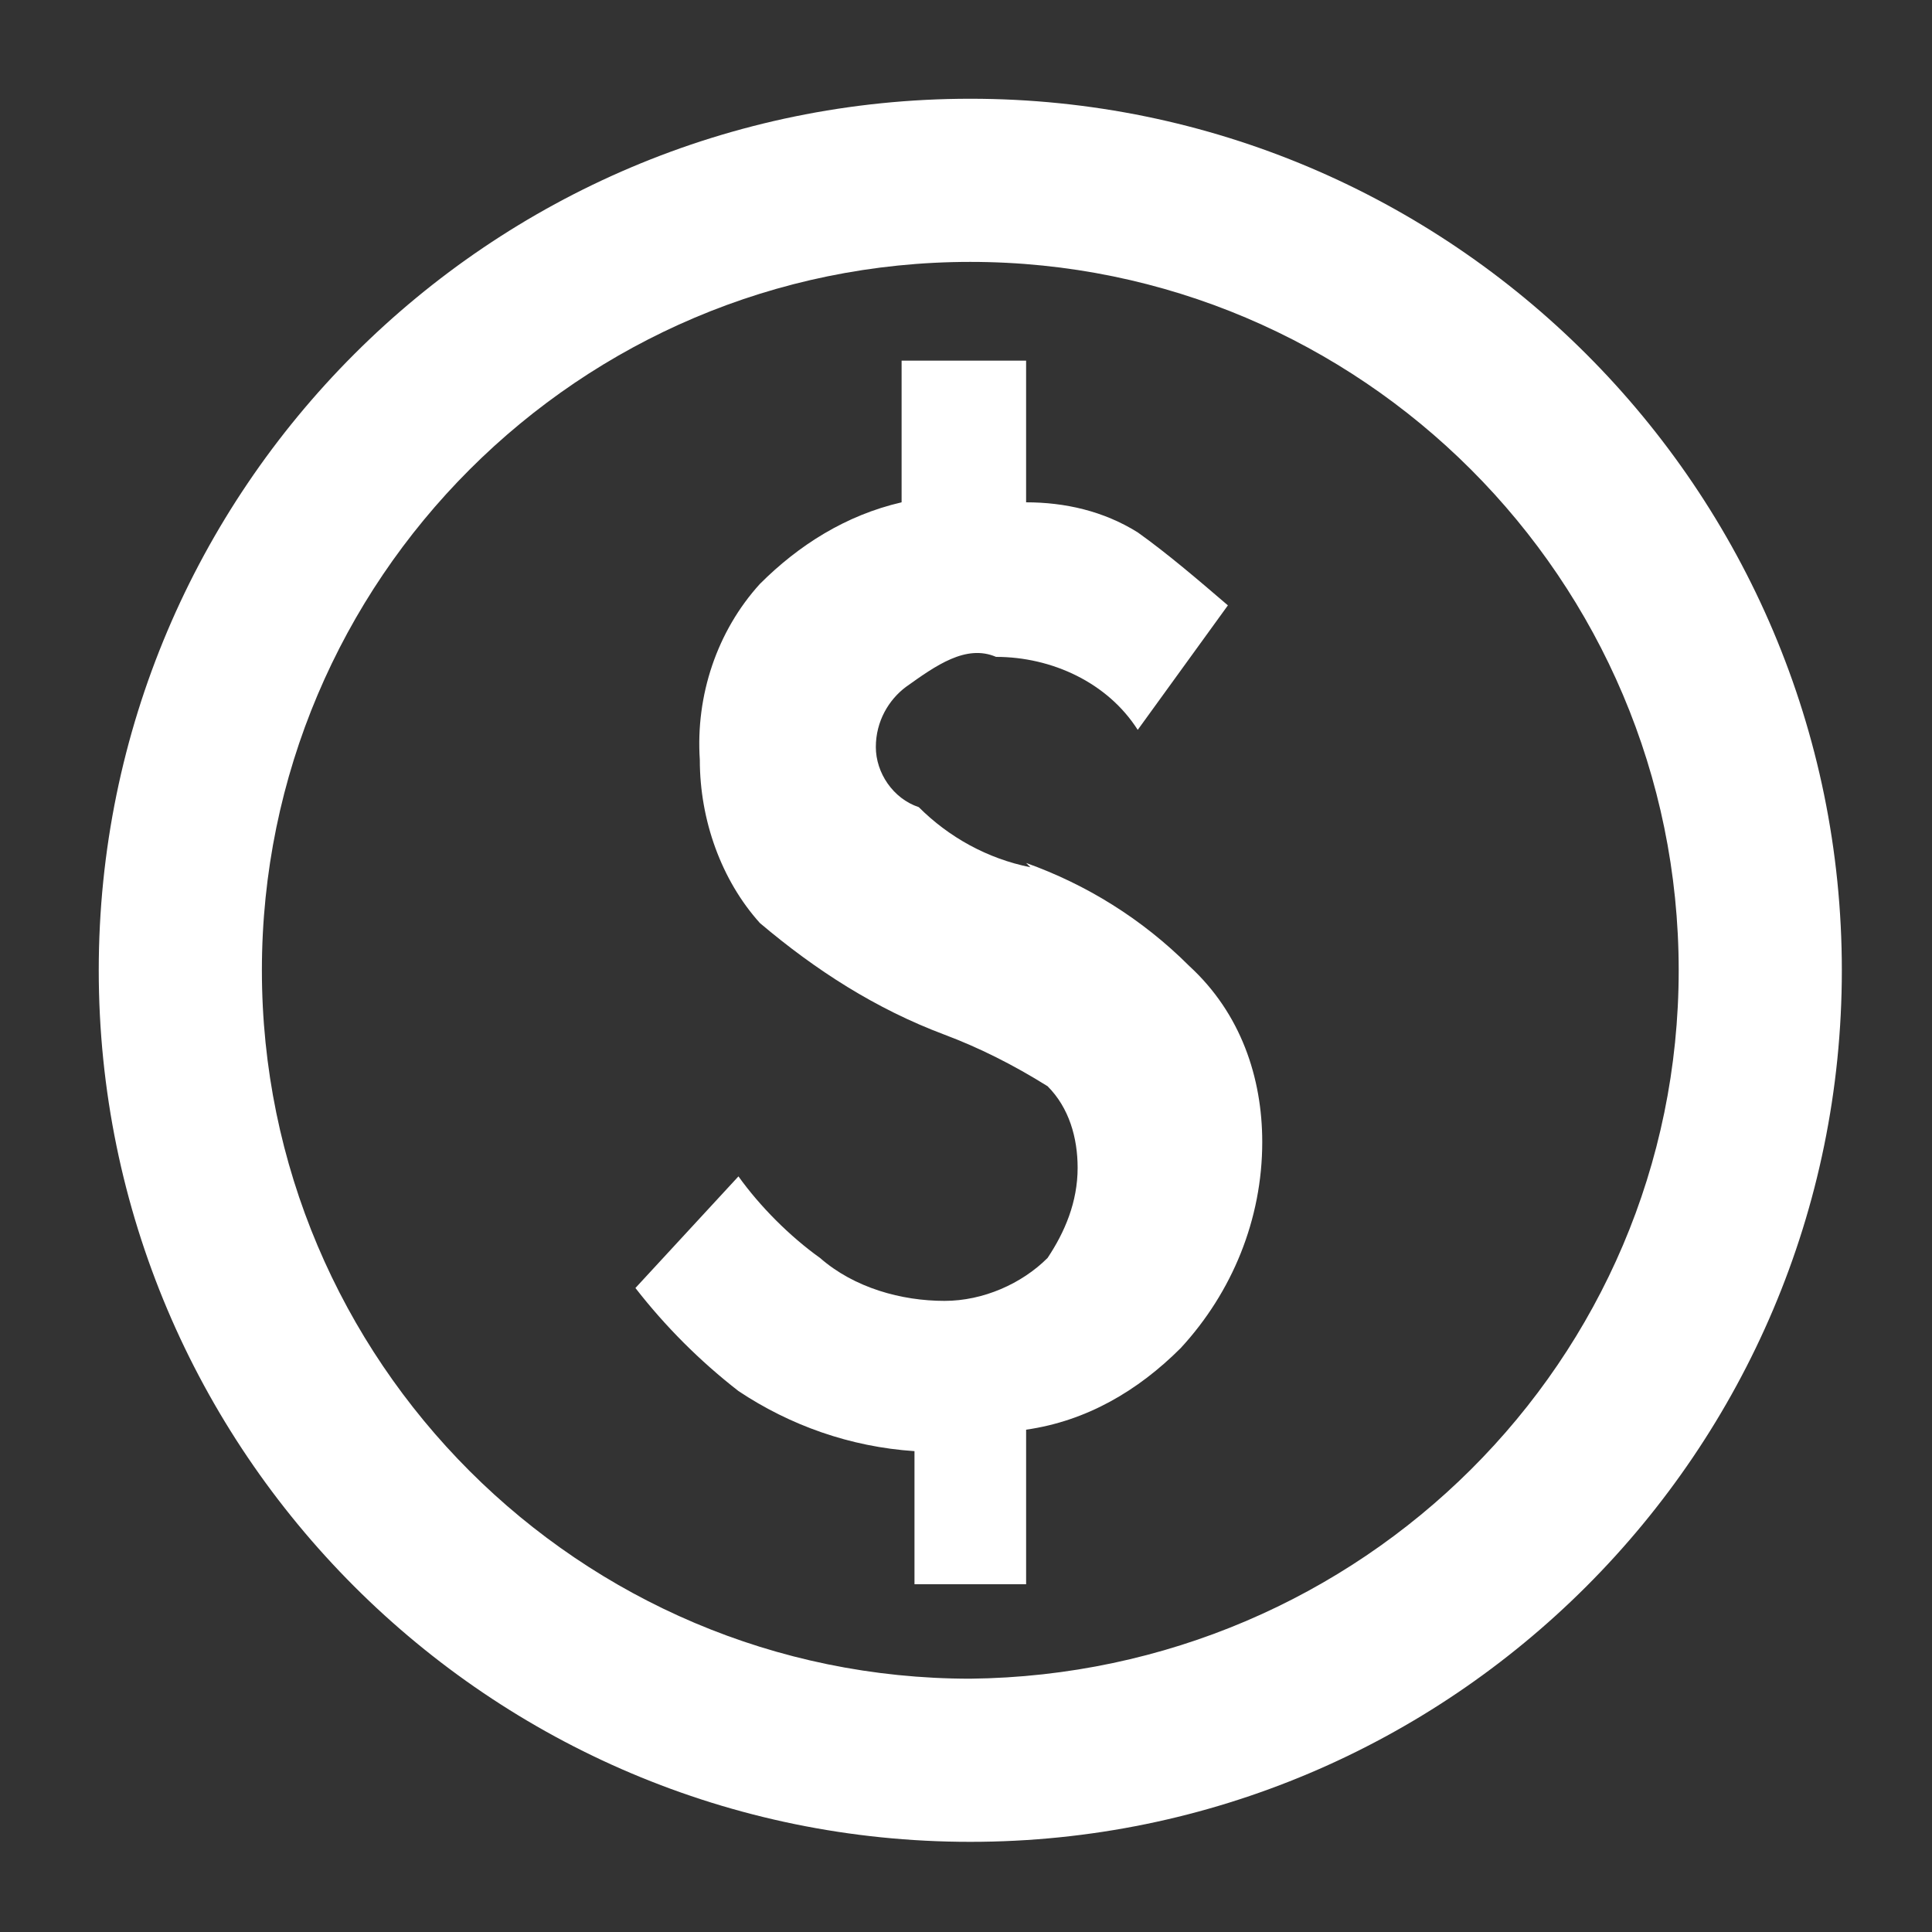 <?xml version="1.0" encoding="UTF-8"?>
<svg id="_圖層_1" data-name="圖層_1" xmlns="http://www.w3.org/2000/svg" version="1.1" viewBox="0 0 45 45">
  <rect x="0" y="0" width="45" height="45" fill="#333333" stroke="none"/>
  <!-- Generator: Adobe Illustrator 29.0.0, SVG Export Plug-In . SVG Version: 2.1.0 Build 186)  -->
  <defs>
    <style>
      .st0 {
        fill: none;
      }

      .st1 {
        fill: #fff;
      }
    </style>
  </defs>
  <g id="icon-01">
    <rect id="Rectangle_402" class="st0" x="0" y="0" width="45" height="45"/>
    <path id="money-alt" class="st1" d="M24,20.2c-1-.2-1.9-.7-2.6-1.4-.6-.2-1-.8-1-1.4,0-.6.3-1.1.7-1.4.7-.5,1.4-1,2.1-.7,1.3,0,2.6.6,3.3,1.7l2.1-2.9c-.7-.6-1.4-1.2-2.1-1.7-.8-.5-1.7-.7-2.6-.7v-3.3h-2.9v3.3c-1.3.3-2.4,1-3.3,1.9-1,1.1-1.5,2.6-1.4,4.1,0,1.4.5,2.8,1.4,3.8,1.3,1.1,2.7,2,4.3,2.6.8.3,1.6.7,2.4,1.2.5.5.7,1.2.7,1.9,0,.8-.3,1.5-.7,2.1-.6.6-1.5,1-2.4,1-1,0-2.1-.3-2.9-1-.7-.5-1.4-1.2-1.9-1.9l-2.4,2.6c.7.9,1.5,1.7,2.4,2.4,1.2.8,2.6,1.3,4.1,1.4v3.1h2.6v-3.6c1.4-.2,2.6-.9,3.6-1.9,1.2-1.3,1.9-3,1.9-4.8,0-1.5-.5-3-1.7-4.1-1.1-1.1-2.4-1.9-3.8-2.4ZM22.6,2.3C11.4,2.3,2.3,11.4,2.3,22.6s9.1,20.3,20.3,20.3,20.3-9.1,20.3-20.3c0-11.2-9.1-20.3-20.3-20.3ZM22.6,39.1c-9.1,0-16.5-7.4-16.5-16.5S13.5,6.1,22.6,6.1s16.5,7.4,16.5,16.5h0c0,9.1-7.4,16.4-16.5,16.5Z"/>
  </g>
</svg>
